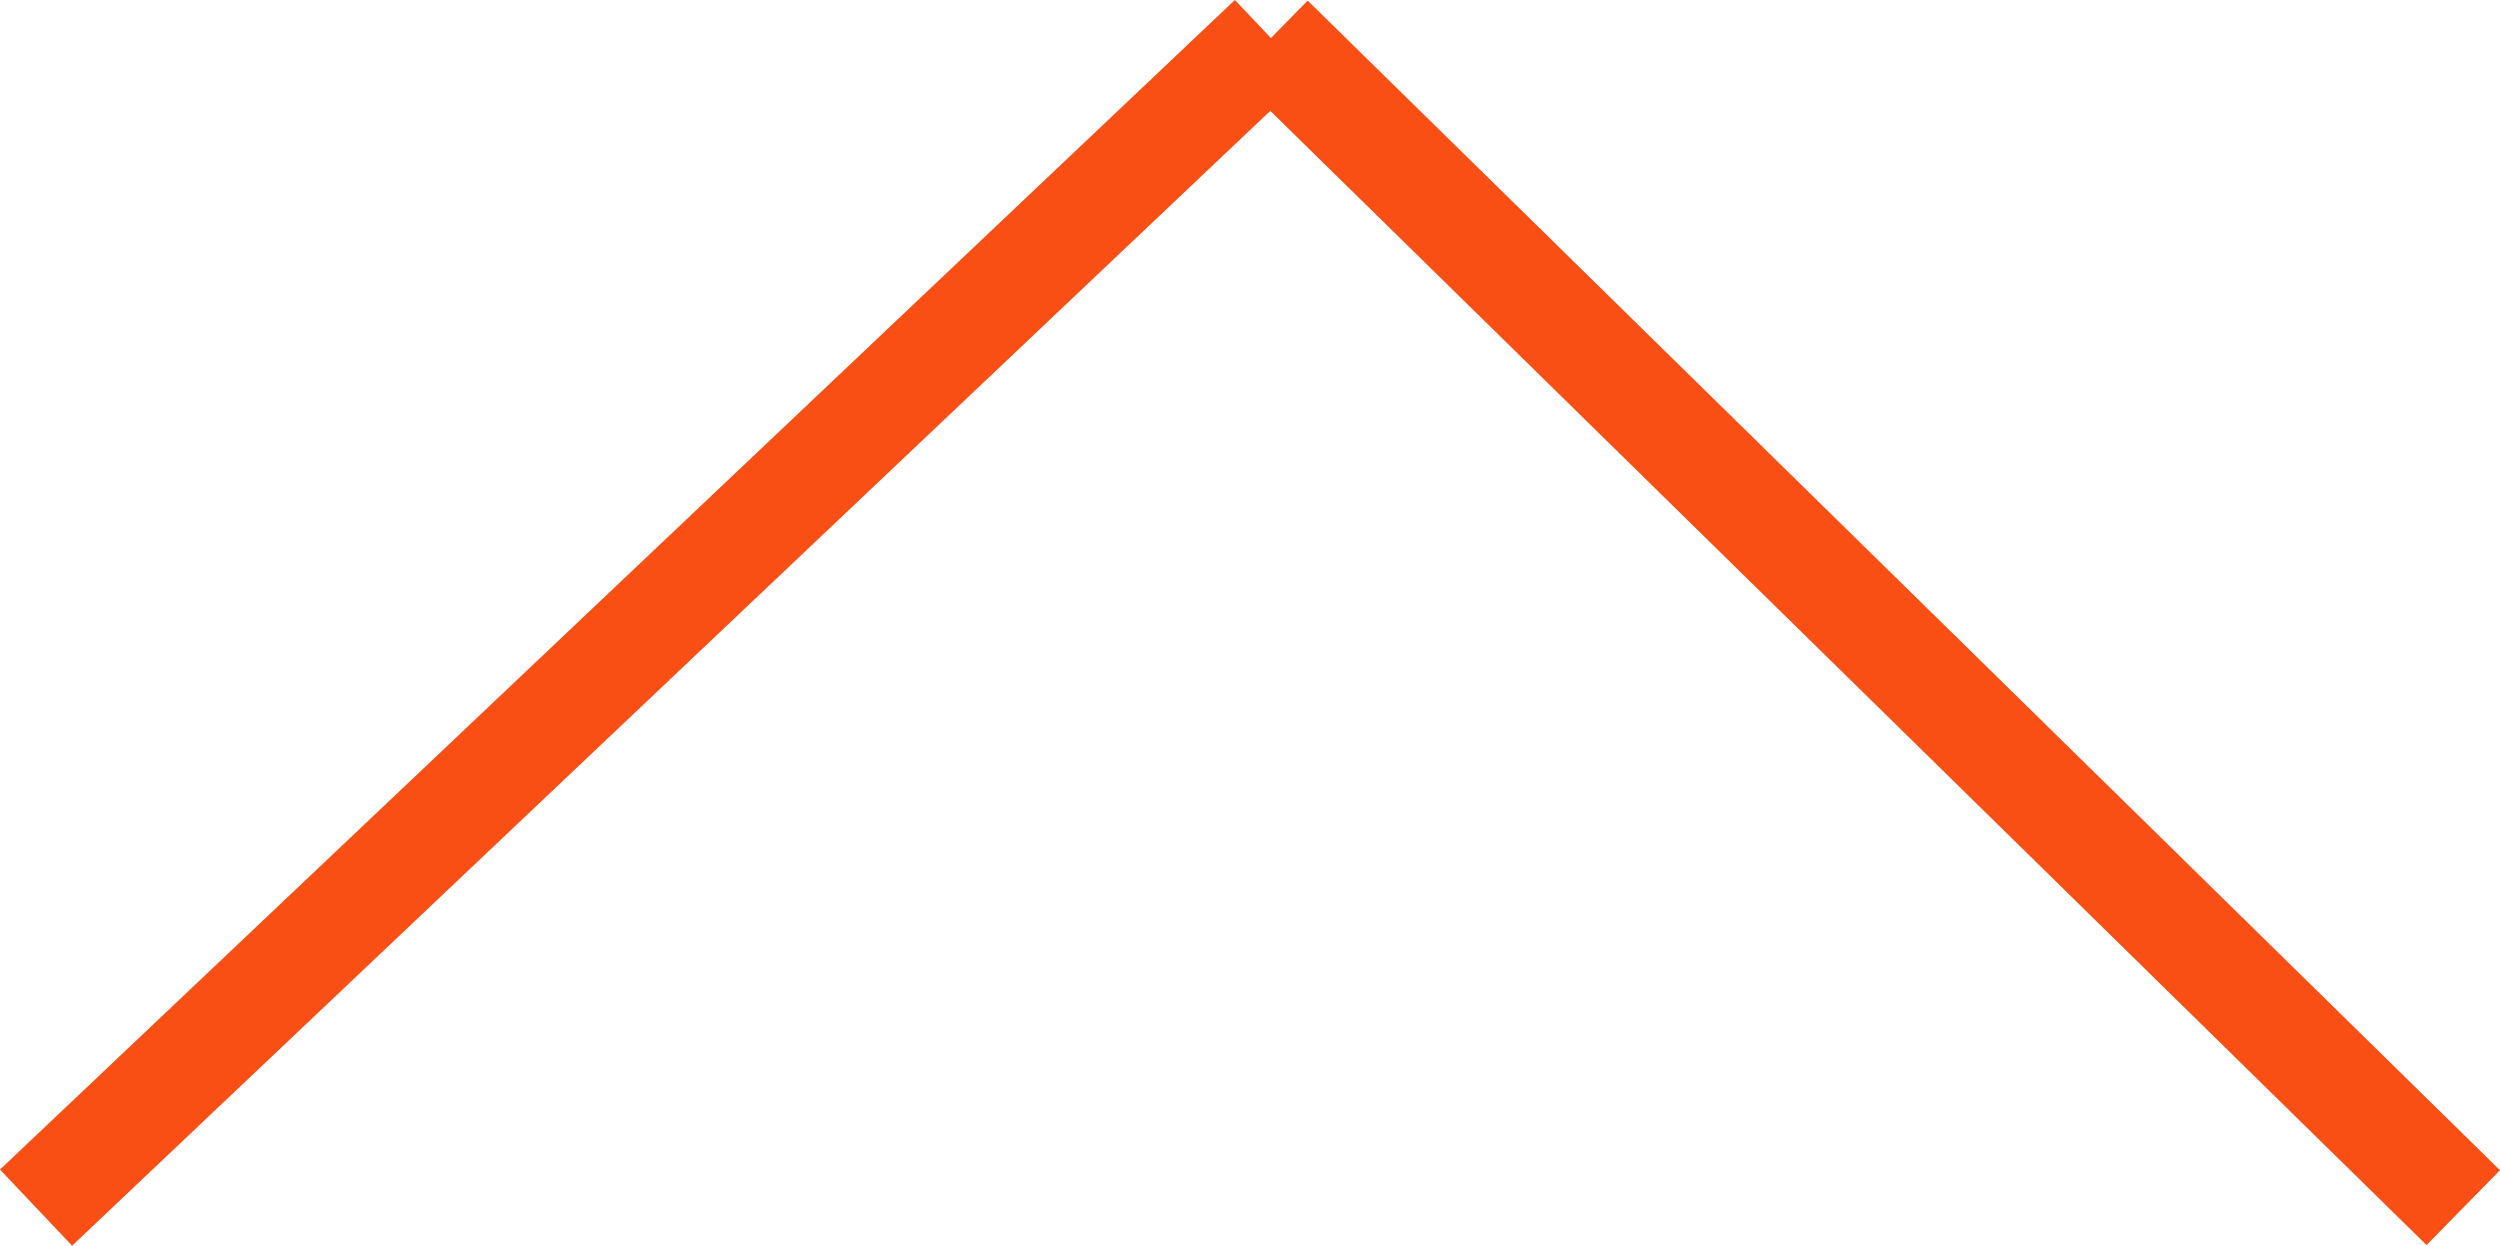 <svg xmlns="http://www.w3.org/2000/svg" width="71.516" height="35.636" viewBox="0 0 71.516 35.636"><g transform="translate(1002.668 779.19) rotate(180)"><line x2="34.108" y2="33.458" transform="translate(932.203 744.644)" fill="none" stroke="#fa4f14" stroke-width="3"/><line x1="35.326" y2="33.458" transform="translate(966.311 744.644)" fill="none" stroke="#fa4f14" stroke-width="3"/></g></svg>